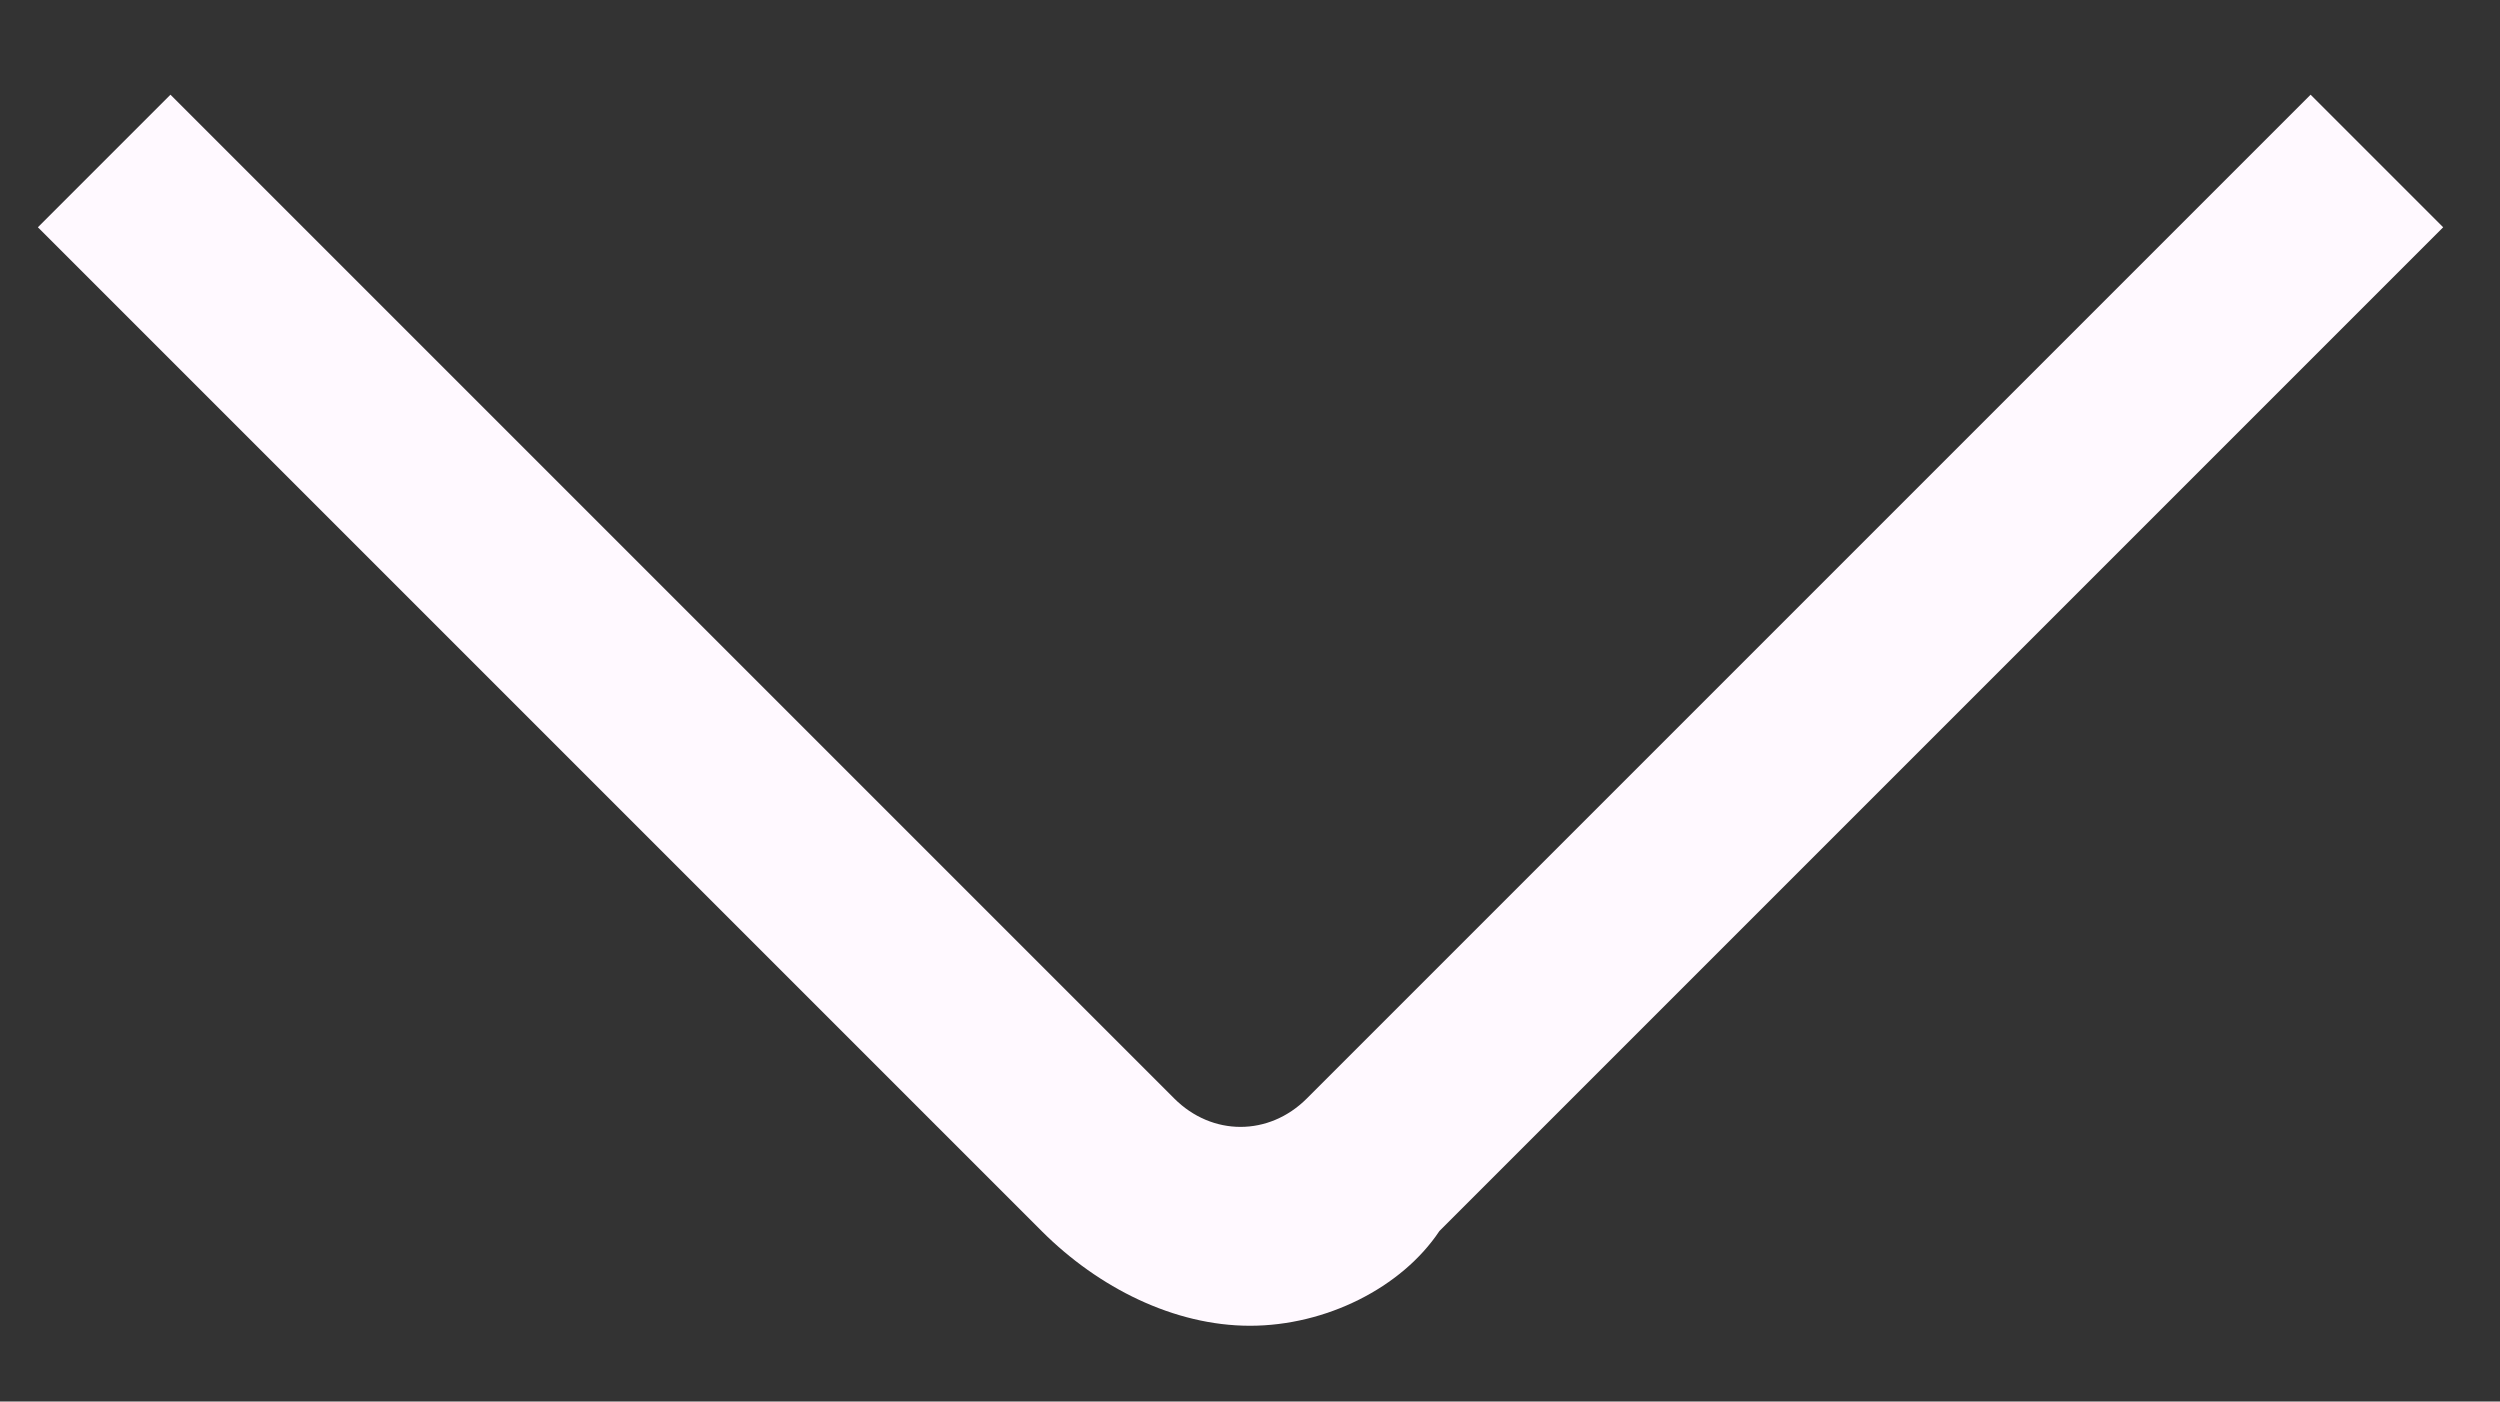 <svg xmlns="http://www.w3.org/2000/svg" xmlns:xlink="http://www.w3.org/1999/xlink" id="Layer_1" x="0px" y="0px" viewBox="0 0 13.2 7.4" style="enable-background:new 0 0 13.2 7.4;" xml:space="preserve"><rect x="0" y="0" width="13.2" height="7.4" fill="#333333" stroke="none"/><style type="text/css">	.st0{fill:#FFF9FF;}</style><path class="st0" d="M6.6,7C6.2,7,5.8,6.8,5.5,6.5L0.2,1.2l0.7-0.7l5.3,5.3C6.4,6,6.7,6,6.9,5.8l5.3-5.3l0.7,0.7L7.6,6.5 C7.4,6.8,7,7,6.6,7L6.6,7z"></path></svg>